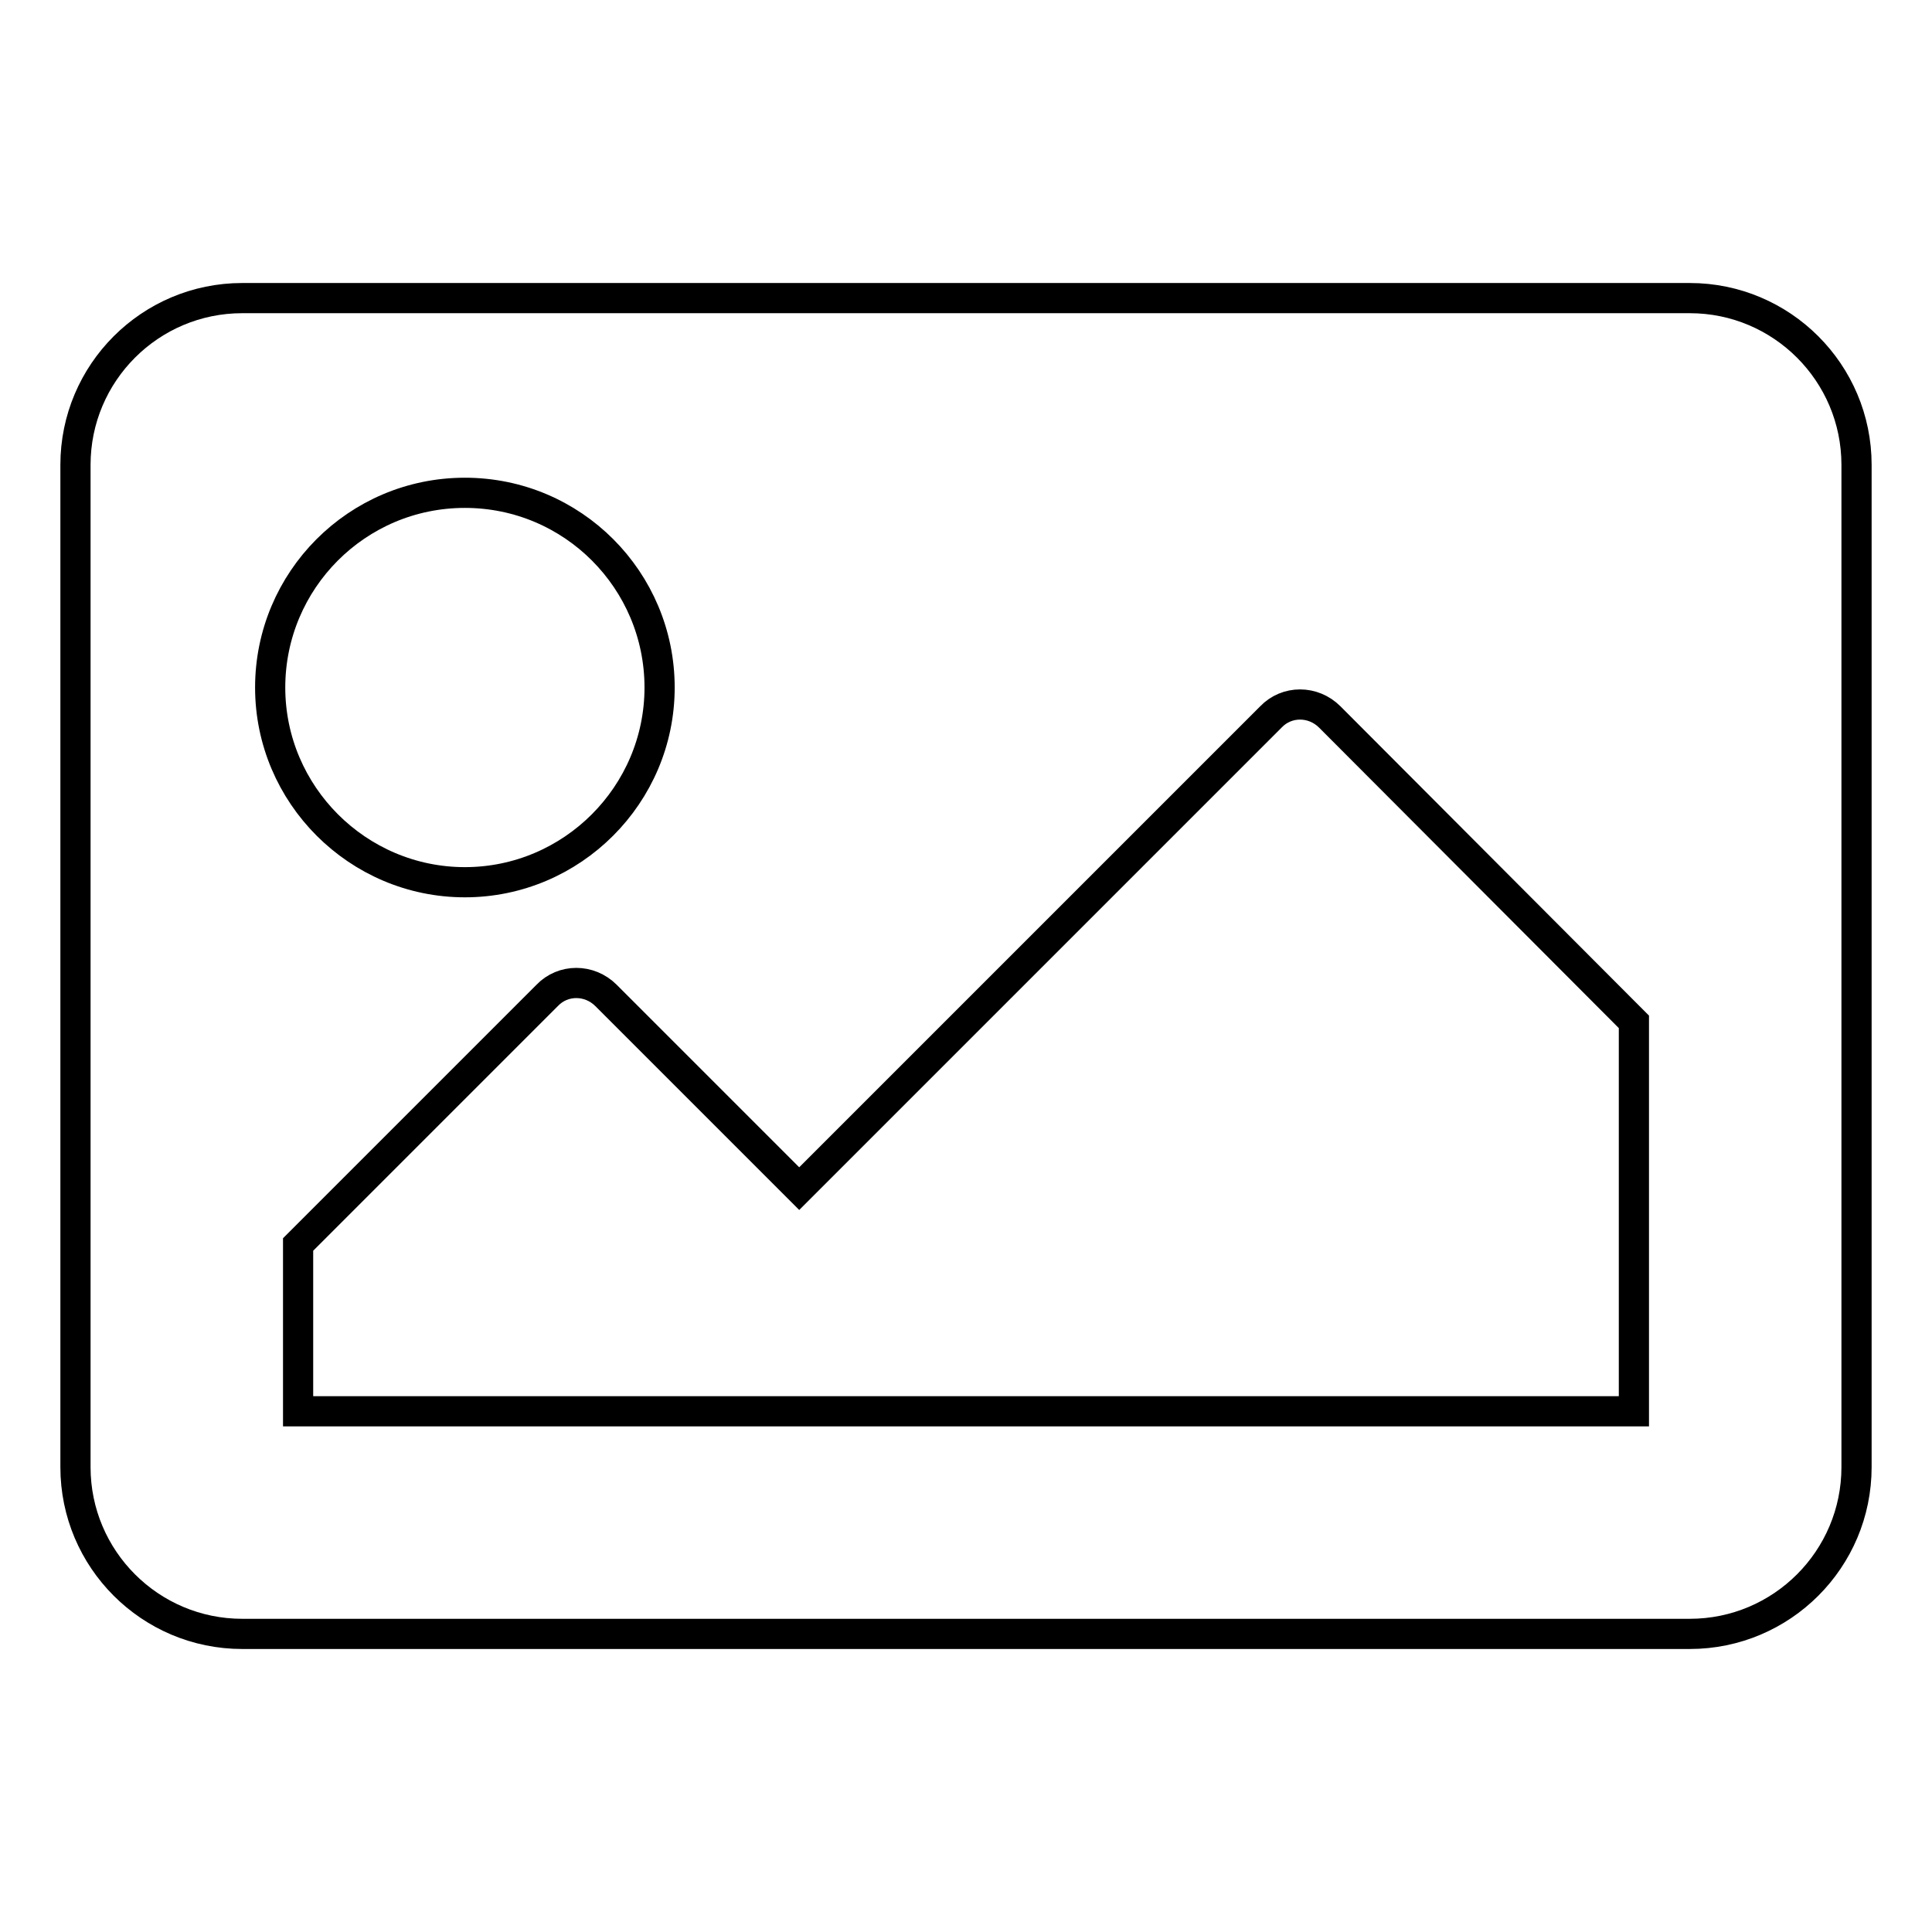 <?xml version="1.0" encoding="utf-8"?>
<!-- Svg Vector Icons : http://www.onlinewebfonts.com/icon -->
<!DOCTYPE svg PUBLIC "-//W3C//DTD SVG 1.1//EN" "http://www.w3.org/Graphics/SVG/1.1/DTD/svg11.dtd">
<svg version="1.1" xmlns="http://www.w3.org/2000/svg" xmlns:xlink="http://www.w3.org/1999/xlink" x="0px" y="0px" viewBox="0 0 256 256" enable-background="new 0 0 256 256" xml:space="preserve">
<g> <path stroke-width="4" fill-opacity="0" stroke="#000000"  d="M223.9,216.5H32.1c-12.2,0-22.1-9.9-22.1-22.1V61.6c0-12.2,9.9-22.1,22.1-22.1h191.8 c12.2,0,22.1,9.9,22.1,22.1v132.8C246,206.6,236.1,216.5,223.9,216.5z M61.6,65.3c-14.3,0-25.8,11.6-25.8,25.8s11.6,25.8,25.8,25.8 s25.8-11.6,25.8-25.8S75.9,65.3,61.6,65.3z M39.5,187h177v-51.6L176.2,95c-2.2-2.2-5.7-2.2-7.8,0l-62.5,62.5l-25.6-25.6 c-2.2-2.2-5.7-2.2-7.8,0l-33,33V187z"/></g>
</svg>